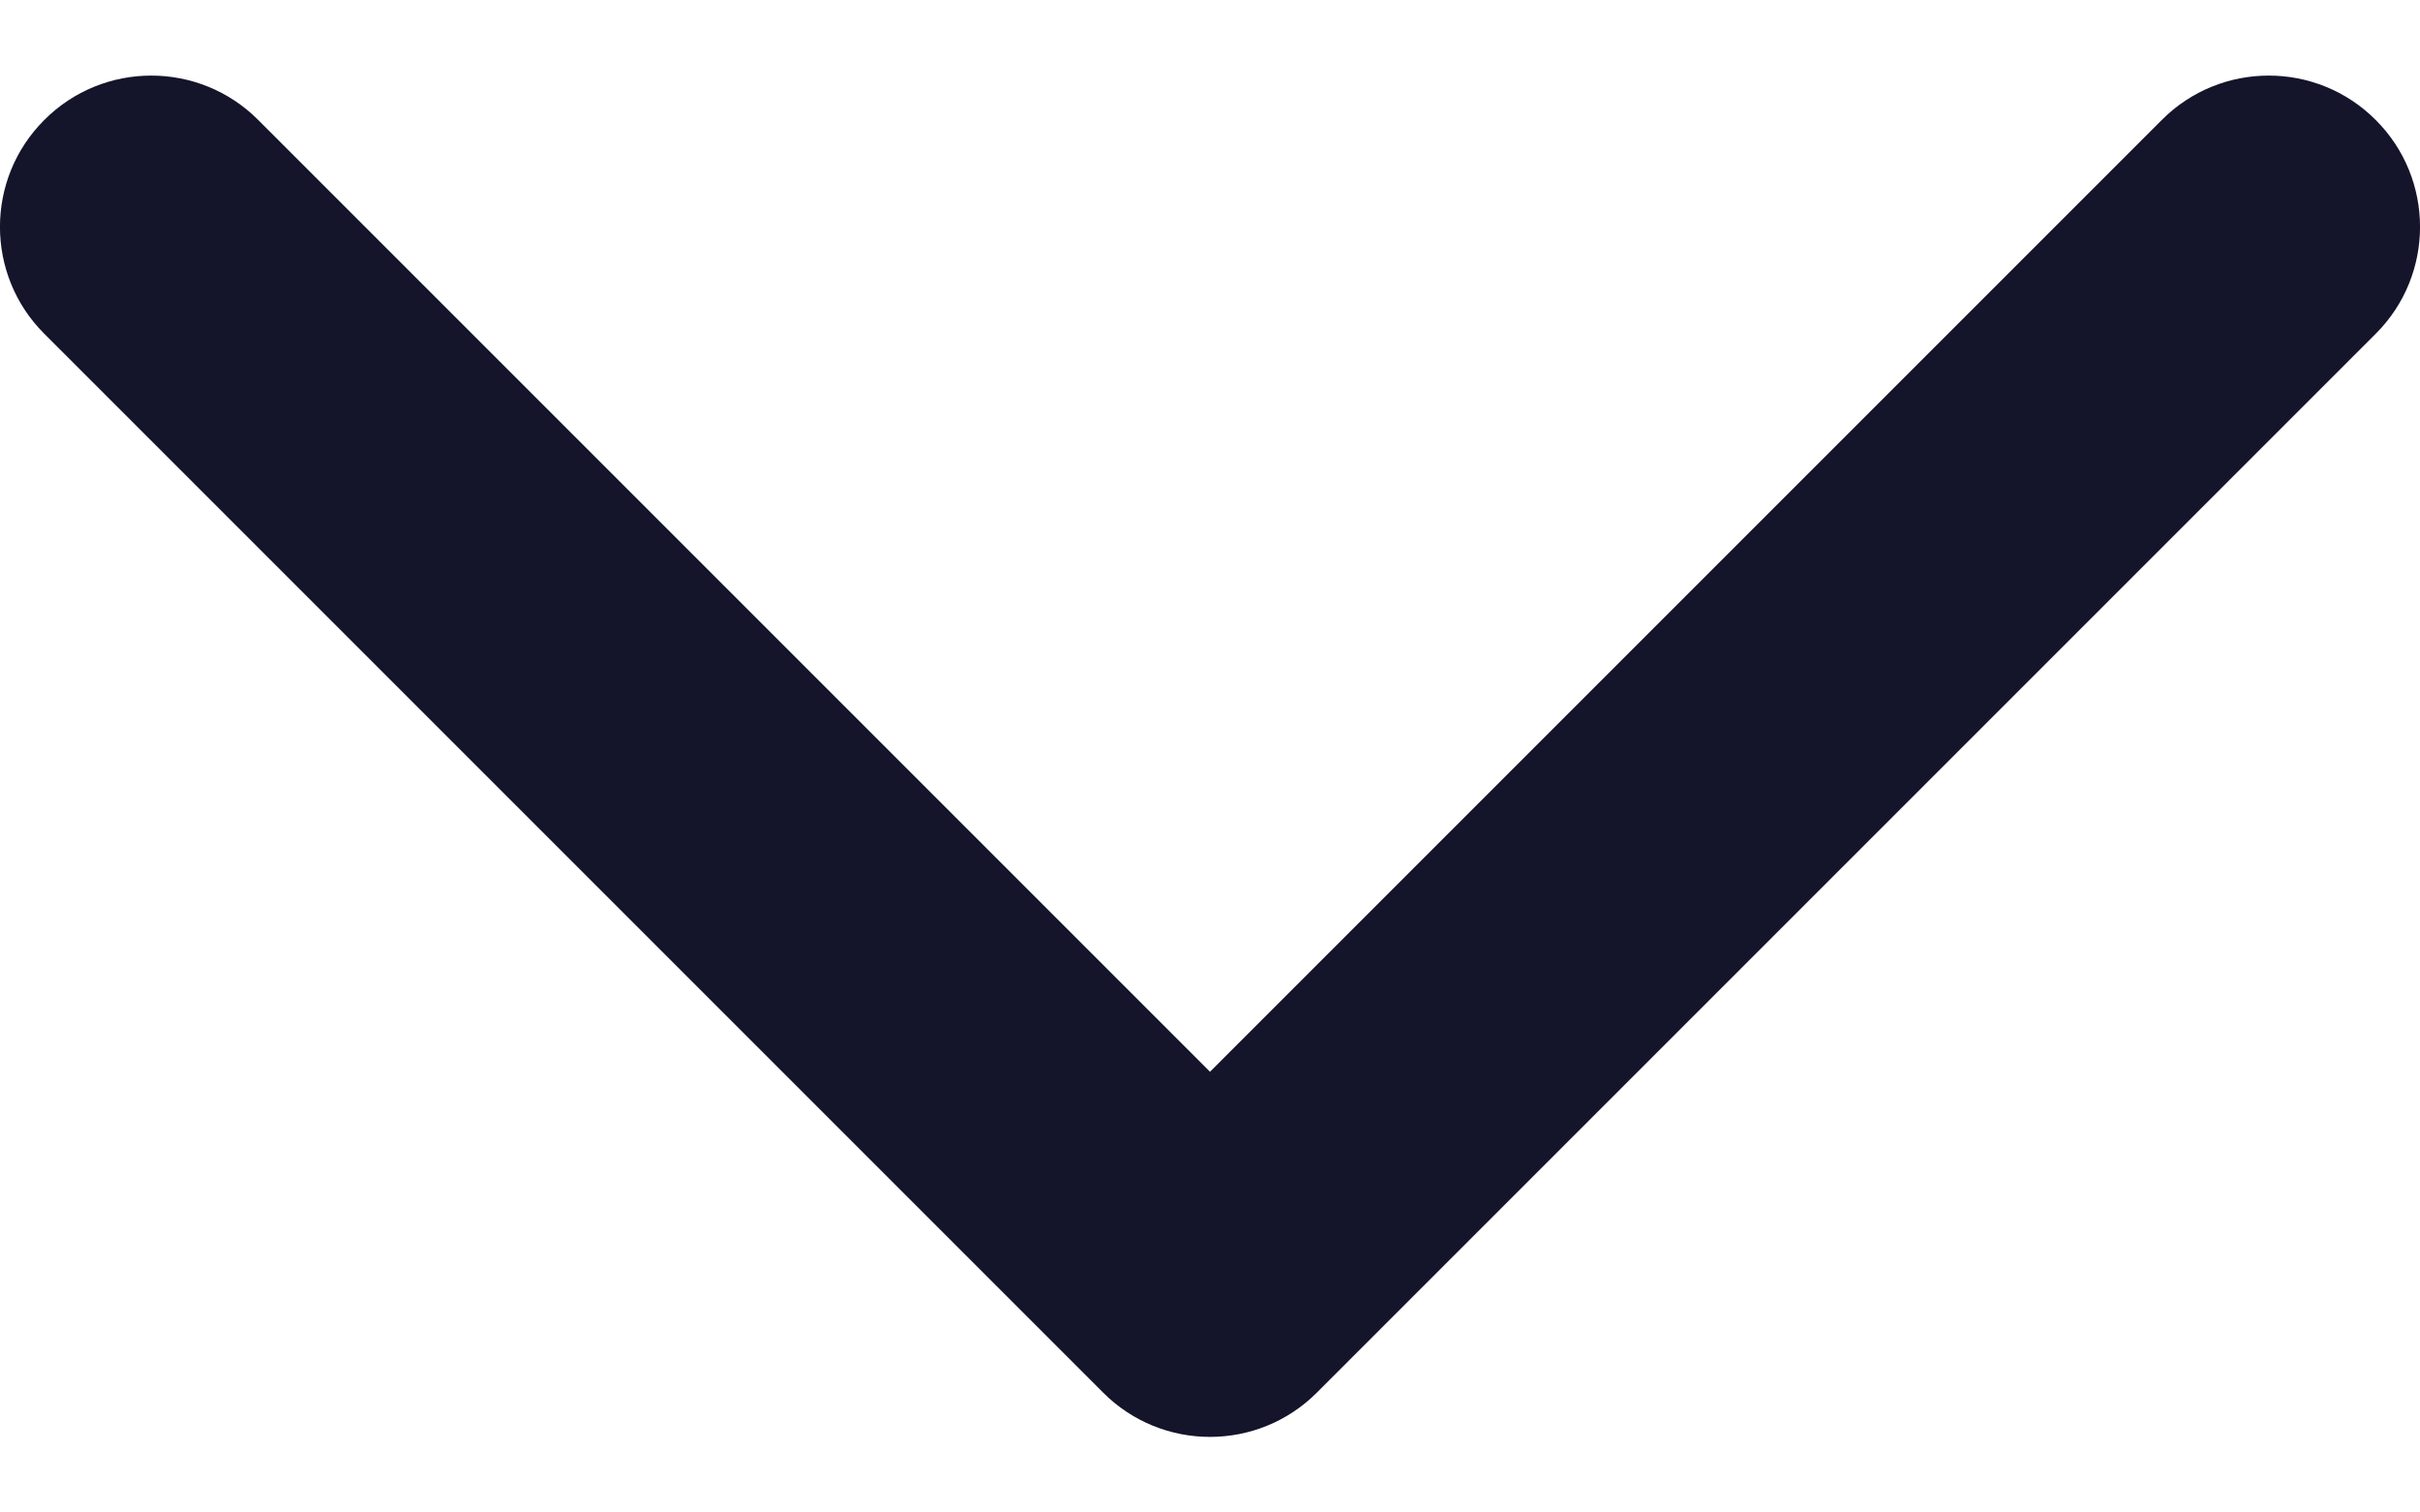 <svg width="16" height="10" viewBox="0 0 16 10" fill="none" xmlns="http://www.w3.org/2000/svg">
<path d="M14.293 0.793C14.683 0.402 15.317 0.402 15.707 0.793C16.098 1.183 16.098 1.817 15.707 2.207L14.293 0.793ZM8 8.5L8.707 9.207C8.317 9.598 7.683 9.598 7.293 9.207L8 8.5ZM0.293 2.207C-0.098 1.817 -0.098 1.183 0.293 0.793C0.683 0.402 1.317 0.402 1.707 0.793L0.293 2.207ZM15.707 2.207L8.707 9.207L7.293 7.793L14.293 0.793L15.707 2.207ZM7.293 9.207L0.293 2.207L1.707 0.793L8.707 7.793L7.293 9.207Z" fill="#14142A"/>
</svg>
